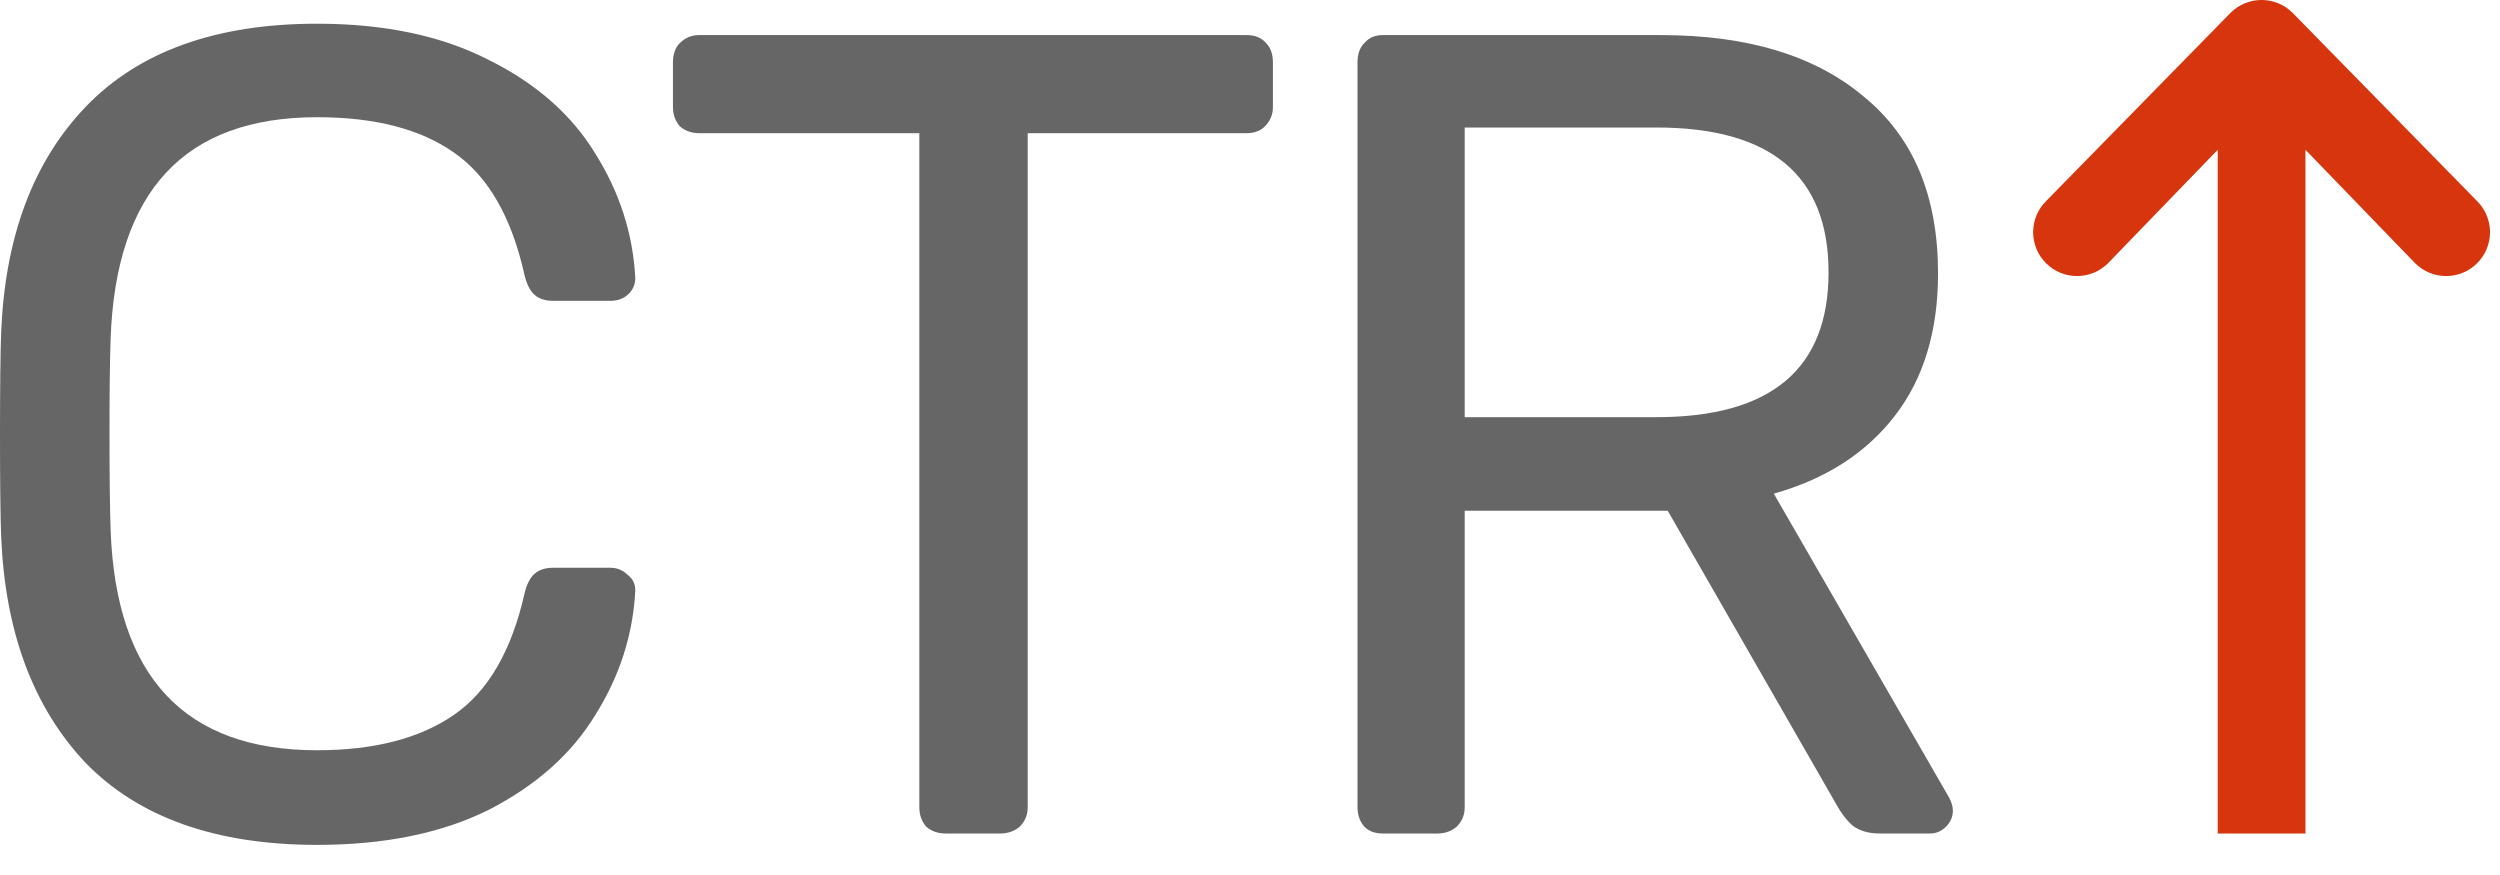 <svg width="60" height="21" viewBox="0 0 60 21" fill="none" xmlns="http://www.w3.org/2000/svg">
<path d="M7.61 20.277C5.183 20.277 3.33 19.621 2.053 18.307C0.794 16.974 0.119 15.159 0.027 12.859C0.009 12.367 0 11.564 0 10.45C0 9.319 0.009 8.498 0.027 7.987C0.119 5.687 0.794 3.881 2.053 2.567C3.33 1.235 5.183 0.569 7.61 0.569C9.234 0.569 10.612 0.861 11.743 1.445C12.875 2.01 13.723 2.758 14.289 3.689C14.873 4.62 15.192 5.614 15.247 6.673C15.247 6.837 15.183 6.974 15.055 7.083C14.946 7.175 14.809 7.22 14.645 7.22H13.276C13.094 7.22 12.948 7.175 12.838 7.083C12.729 6.992 12.647 6.837 12.592 6.618C12.282 5.213 11.716 4.228 10.895 3.662C10.092 3.096 8.997 2.813 7.61 2.813C4.435 2.813 2.783 4.583 2.655 8.124C2.637 8.616 2.628 9.374 2.628 10.396C2.628 11.418 2.637 12.193 2.655 12.722C2.783 16.244 4.435 18.006 7.61 18.006C8.979 18.006 10.073 17.723 10.895 17.157C11.716 16.591 12.282 15.615 12.592 14.228C12.647 14.009 12.729 13.854 12.838 13.763C12.948 13.671 13.094 13.626 13.276 13.626H14.645C14.809 13.626 14.946 13.681 15.055 13.79C15.183 13.881 15.247 14.009 15.247 14.173C15.192 15.232 14.873 16.226 14.289 17.157C13.723 18.088 12.875 18.845 11.743 19.429C10.612 19.995 9.234 20.277 7.61 20.277Z" fill="#666666"/>
<path d="M22.694 20.004C22.511 20.004 22.356 19.949 22.228 19.84C22.119 19.712 22.064 19.557 22.064 19.374V3.196H16.781C16.599 3.196 16.443 3.142 16.316 3.032C16.206 2.904 16.151 2.749 16.151 2.567V1.499C16.151 1.299 16.206 1.143 16.316 1.034C16.443 0.906 16.599 0.842 16.781 0.842H29.92C30.121 0.842 30.276 0.906 30.386 1.034C30.495 1.143 30.55 1.299 30.55 1.499V2.567C30.55 2.749 30.486 2.904 30.358 3.032C30.249 3.142 30.103 3.196 29.92 3.196H24.665V19.374C24.665 19.557 24.601 19.712 24.473 19.84C24.345 19.949 24.19 20.004 24.008 20.004H22.694Z" fill="#666666"/>
<path d="M33.182 20.004C32.999 20.004 32.853 19.949 32.744 19.84C32.634 19.712 32.58 19.557 32.58 19.374V1.499C32.58 1.299 32.634 1.143 32.744 1.034C32.853 0.906 32.999 0.842 33.182 0.842H39.861C41.941 0.842 43.566 1.335 44.733 2.321C45.92 3.288 46.513 4.702 46.513 6.563C46.513 7.95 46.166 9.091 45.472 9.985C44.779 10.879 43.812 11.5 42.571 11.847L46.786 19.155C46.841 19.265 46.869 19.365 46.869 19.456C46.869 19.602 46.814 19.73 46.704 19.84C46.595 19.949 46.467 20.004 46.321 20.004H45.117C44.843 20.004 44.624 19.94 44.46 19.812C44.314 19.684 44.177 19.502 44.049 19.265L40.025 12.257H35.153V19.374C35.153 19.557 35.089 19.712 34.961 19.84C34.833 19.949 34.678 20.004 34.496 20.004H33.182ZM39.752 10.012C42.507 10.012 43.885 8.854 43.885 6.536C43.885 4.218 42.507 3.06 39.752 3.06H35.153V10.012H39.752Z" fill="#666666"/>
<path fill-rule="evenodd" clip-rule="evenodd" d="M49.104 4.828L53.533 0.308C53.944 -0.103 54.611 -0.103 55.022 0.308L59.452 4.828C59.863 5.239 59.863 5.906 59.452 6.317C59.04 6.728 58.374 6.728 57.963 6.317L55.331 3.595L55.331 20.004L53.225 20.004L53.225 3.595L50.593 6.317C50.182 6.728 49.515 6.728 49.104 6.317C48.693 5.906 48.693 5.239 49.104 4.828Z" fill="#D6350D"/>
</svg>
